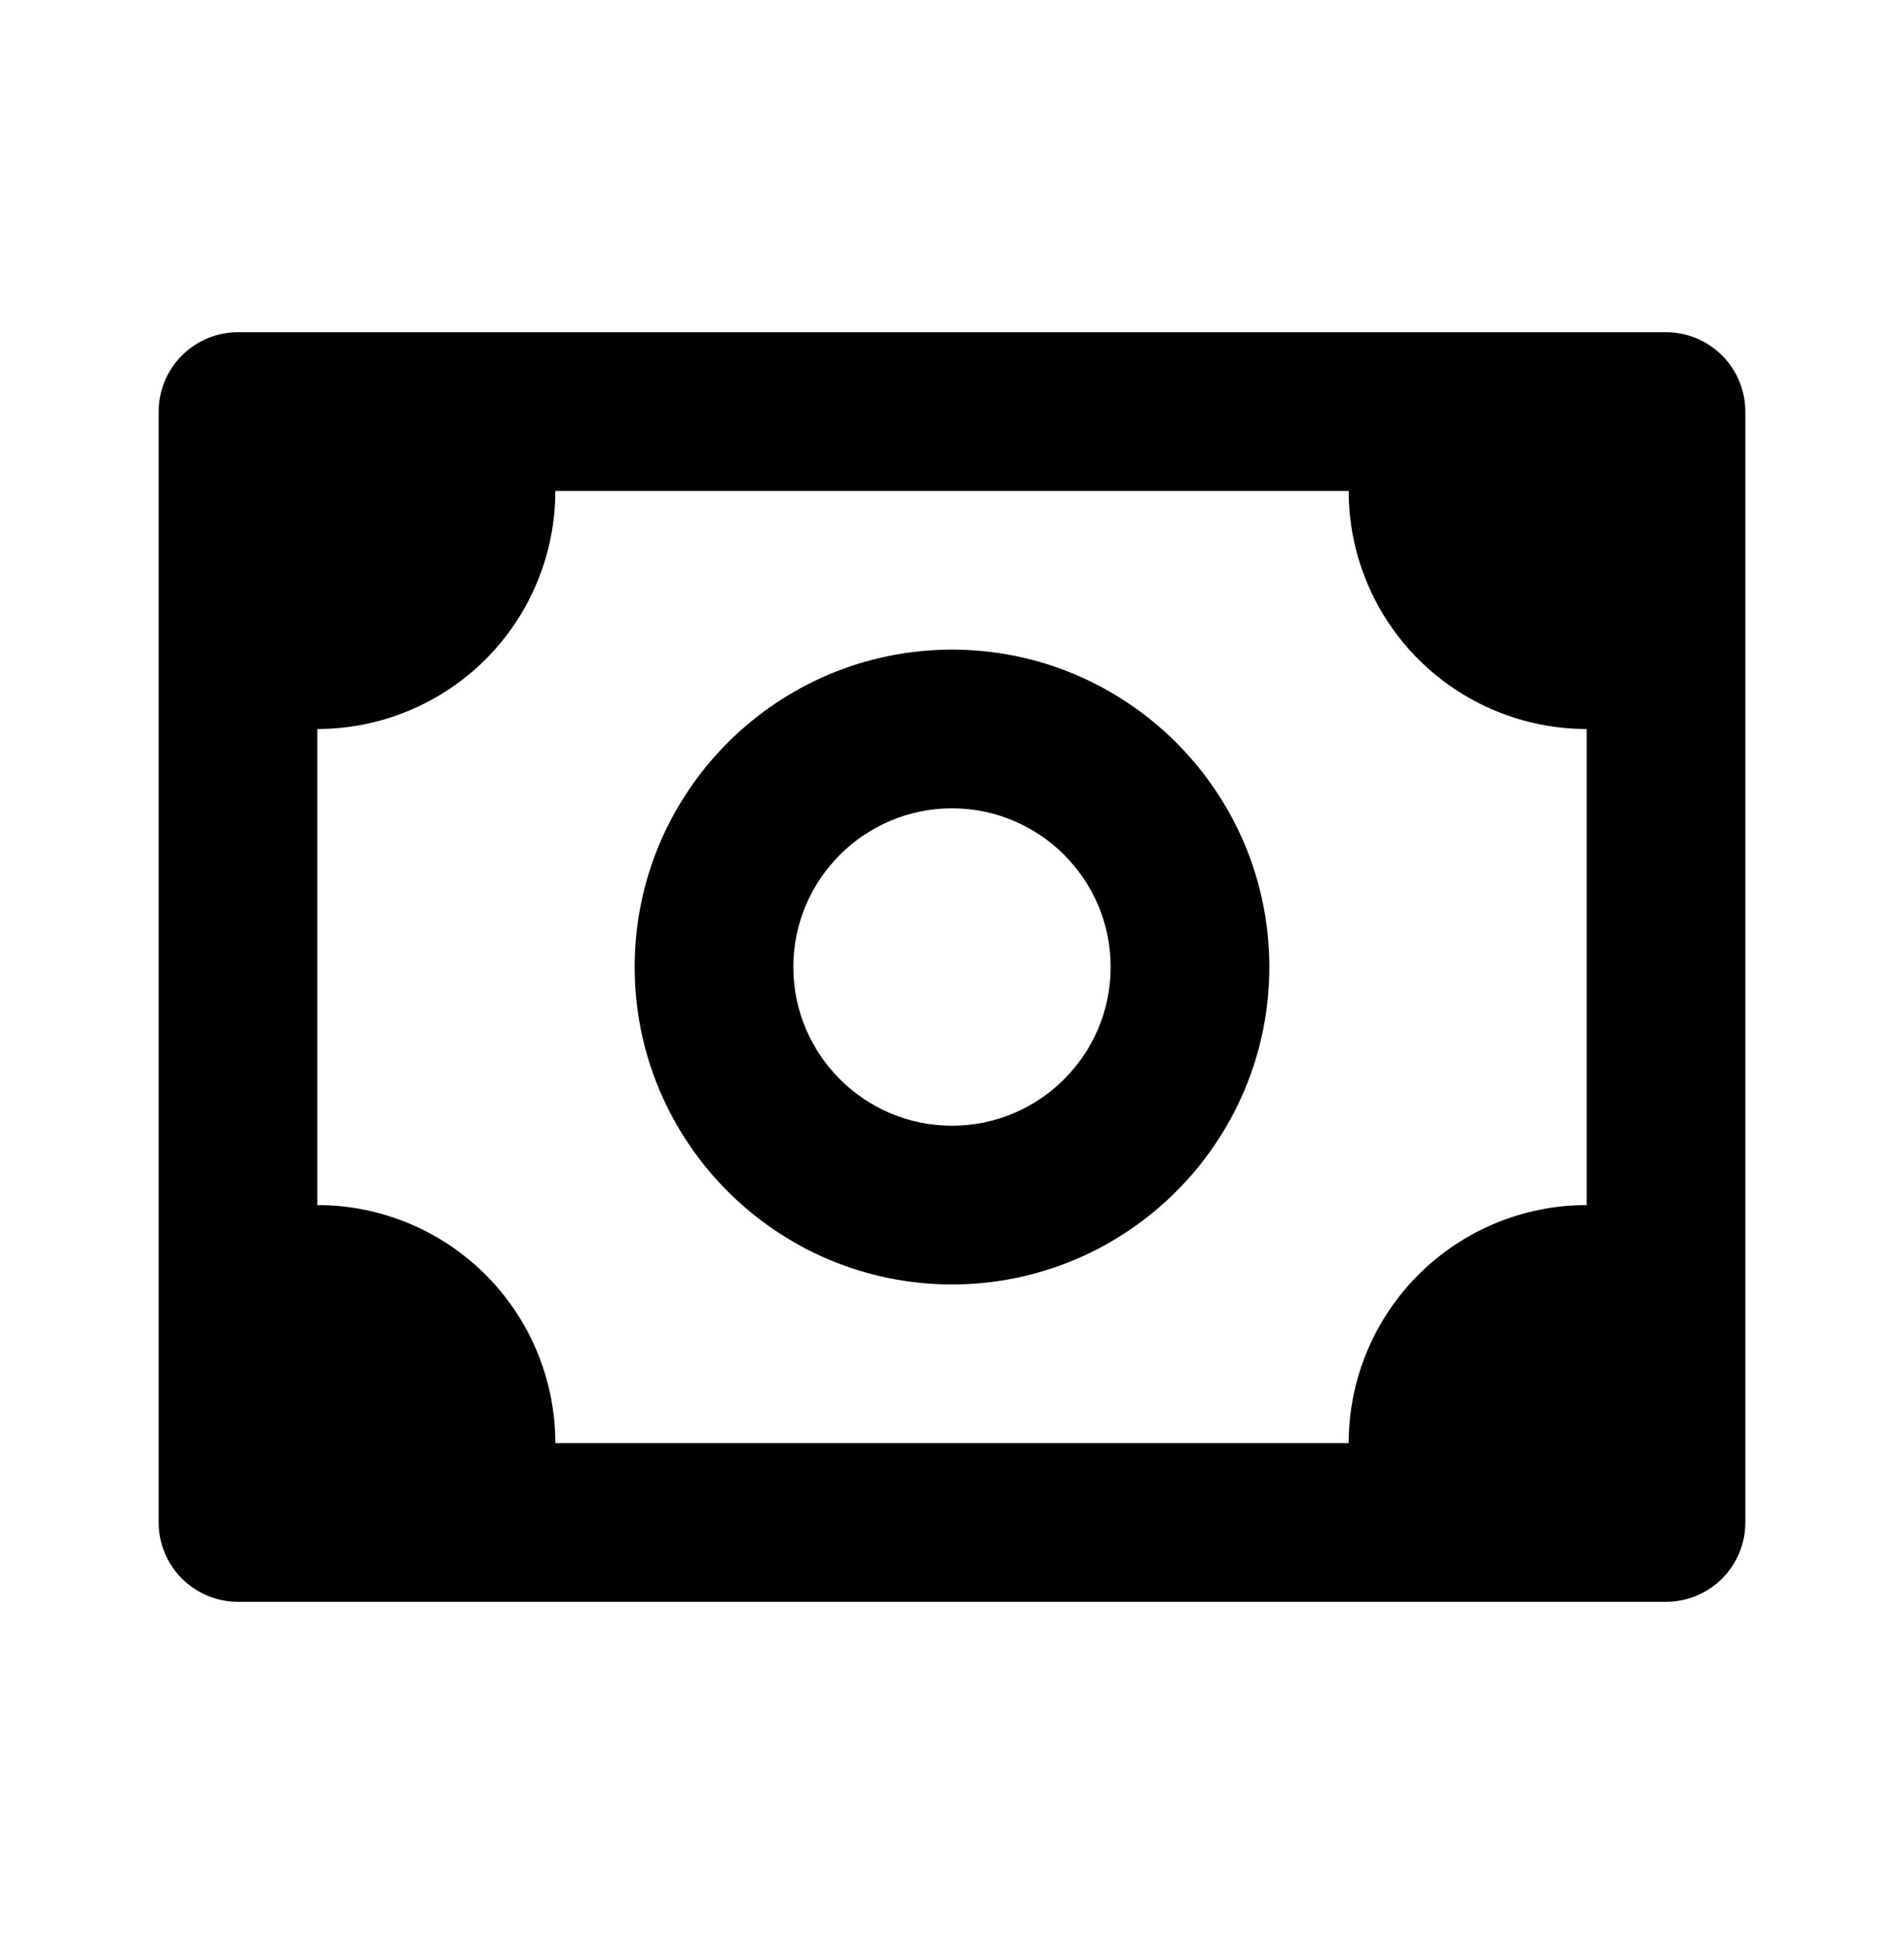 <svg width="48" height="49" viewBox="0 0 48 49" fill="none" xmlns="http://www.w3.org/2000/svg">
<path d="M42 8.374H6C5.47 8.374 4.961 8.585 4.586 8.96C4.211 9.335 4 9.844 4 10.374V38.374C4 38.904 4.211 39.413 4.586 39.788C4.961 40.163 5.47 40.374 6 40.374H42C42.53 40.374 43.039 40.163 43.414 39.788C43.789 39.413 44 38.904 44 38.374V10.374C44 9.844 43.789 9.335 43.414 8.96C43.039 8.585 42.53 8.374 42 8.374ZM40 30.374C38.409 30.374 36.883 31.006 35.757 32.131C34.632 33.257 34 34.783 34 36.374H14C14 34.783 13.368 33.257 12.243 32.131C11.117 31.006 9.591 30.374 8 30.374V18.374C9.591 18.374 11.117 17.742 12.243 16.617C13.368 15.491 14 13.965 14 12.374H34C34 13.965 34.632 15.491 35.757 16.617C36.883 17.742 38.409 18.374 40 18.374V30.374Z" fill="black"/>
<path d="M24 16.374C19.588 16.374 16 19.962 16 24.374C16 28.786 19.588 32.374 24 32.374C28.412 32.374 32 28.786 32 24.374C32 19.962 28.412 16.374 24 16.374ZM24 28.374C21.794 28.374 20 26.58 20 24.374C20 22.168 21.794 20.374 24 20.374C26.206 20.374 28 22.168 28 24.374C28 26.58 26.206 28.374 24 28.374Z" fill="black"/>
</svg>
